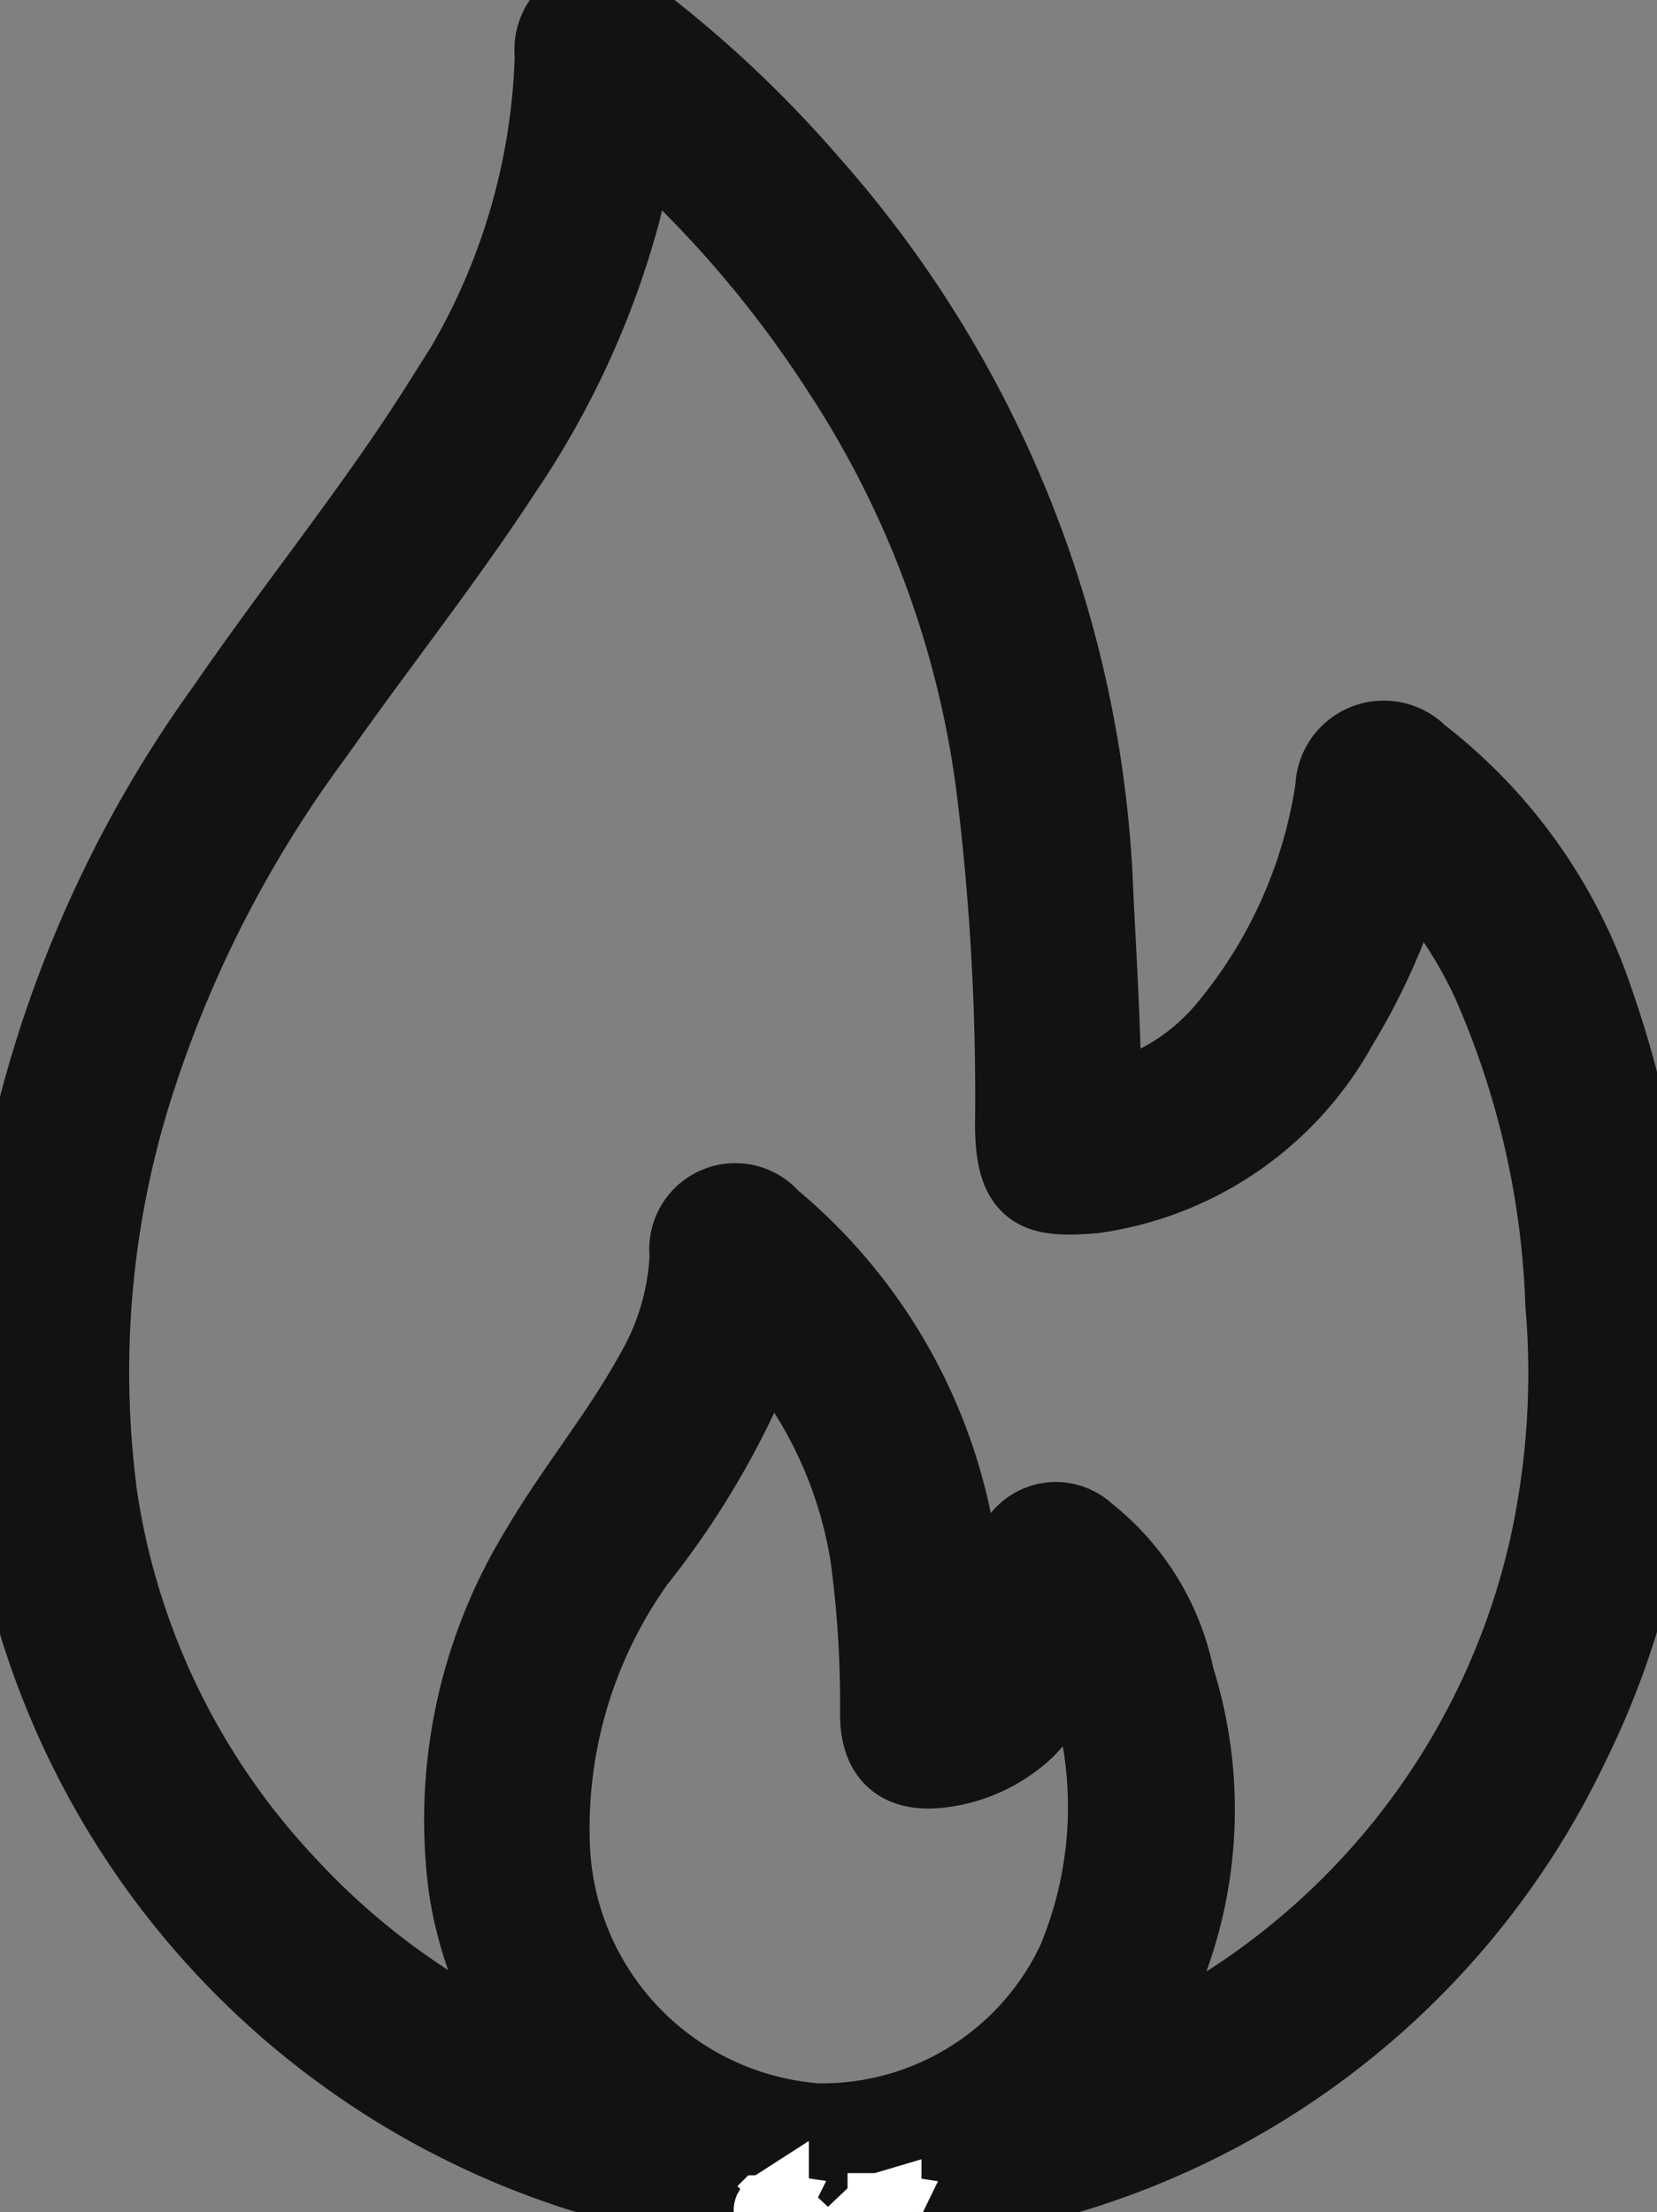 <svg xmlns="http://www.w3.org/2000/svg" width="13.488" height="18" viewBox="0 0 13.488 18">
    <rect x="0" y="0" width="13.488" height="18" fill="#808080" stroke="none"/>
    <defs>
        <clipPath id="jdv7w3pska">
            <path data-name="Rectangle 4855" style="stroke-width:.6px;stroke:#000;fill:#fff" d="M0 0h13.488v18H0z"/>
        </clipPath>
    </defs>
    <g data-name="Group 7236">
        <g data-name="Group 7235" style="clip-path:url(#jdv7w3pska)">
            <path data-name="Path 1672" d="M.155 9.591a9.761 9.761 0 0 1 1.671-3.843c.573-.835 1.215-1.62 1.755-2.477A5.3 5.3 0 0 0 4.49.455.417.417 0 0 1 4.7.042a.413.413 0 0 1 .469.088A9.46 9.46 0 0 1 6.6 1.473a9.238 9.238 0 0 1 2.326 5.811c.027.554.063 1.108.065 1.67a1.767 1.767 0 0 0 .983-.6 3.934 3.934 0 0 0 .87-1.945.42.42 0 0 1 .721-.281A4.234 4.234 0 0 1 13 8.148a8.64 8.64 0 0 1 .473 2.507A6.729 6.729 0 0 1 12.8 14.2a6.64 6.64 0 0 1-4.976 3.709.939.939 0 0 0-.414.1h-.141c-.008-.044-.04-.033-.068-.029-.031-.007-.059-.007-.072.03h-.773c-.013-.036-.041-.036-.072-.03s-.061-.015-.068.03h-.07c-.013-.05-.054-.031-.086-.035a7.328 7.328 0 0 1-1.4-.3 6.785 6.785 0 0 1-4.379-4.486 7.585 7.585 0 0 1-.125-3.6m4.345 5.4a2.325 2.325 0 0 0 2.147 2.262 2.266 2.266 0 0 0 2.094-1.3 3.225 3.225 0 0 0 .025-2.434 2.458 2.458 0 0 1-.4.559 1.238 1.238 0 0 1-.7.332c-.343.045-.526-.108-.529-.454a8.963 8.963 0 0 0-.078-1.278 3.507 3.507 0 0 0-.829-1.776 6.855 6.855 0 0 1-1.04 1.814 3.727 3.727 0 0 0-.69 2.276m-3.69-2.868a5.852 5.852 0 0 0 1.529 3.193 5.924 5.924 0 0 0 1.809 1.338c.049.023.1.076.169.03a3.121 3.121 0 0 1-.529-1.321 4.22 4.22 0 0 1 .586-2.76c.287-.49.652-.928.927-1.426a2.075 2.075 0 0 0 .286-.964.4.4 0 0 1 .7-.309 4.355 4.355 0 0 1 1.573 3.284c0 .082.007.163.011.26.1-.03.121-.113.154-.179a2.286 2.286 0 0 0 .19-.563.38.38 0 0 1 .638-.244 2.01 2.01 0 0 1 .731 1.185 3.566 3.566 0 0 1-.405 3.014v.039a.745.745 0 0 0 .333-.134 5.964 5.964 0 0 0 3.074-3.984 6.553 6.553 0 0 0 .129-1.973 7.061 7.061 0 0 0-.6-2.615 3.641 3.641 0 0 0-.635-.945 5.207 5.207 0 0 1-.566 1.3 2.72 2.72 0 0 1-1.937 1.376c-.023 0-.046.009-.069.011-.456.038-.674 0-.672-.592a20.464 20.464 0 0 0-.153-2.735 8.037 8.037 0 0 0-1.257-3.389 9.194 9.194 0 0 0-1.514-1.795l-.115-.1c-.043.215-.074.417-.124.614a6.991 6.991 0 0 1-.958 2.092c-.483.74-1.034 1.433-1.542 2.156a9.725 9.725 0 0 0-1.5 2.973 7.674 7.674 0 0 0-.262 3.163" style="fill:#121212;stroke:#121212;stroke-width:.6px"/>
            <path data-name="Path 1673" d="M141.277 408.314h-.07v-.018c.024 0 .05 0 .069.018" transform="translate(-134.008 -390.314)" style="stroke:#fff;stroke-width:.6px;fill:#fff"/>
            <path data-name="Path 1674" d="M142.862 408.305c0 .007.008.011.012.011h-.07a.069.069 0 0 1 .058-.018.008.008 0 0 0 0 .007" transform="translate(-135.674 -390.316)" style="stroke:#fff;stroke-width:.6px;fill:#fff"/>
            <path data-name="Path 1675" d="M142.77 408.049h-.012a.024.024 0 0 1 .014-.011v.011" transform="translate(-135.571 -390.067)" style="stroke:#fff;stroke-width:.6px;fill:#fff"/>
            <path data-name="Path 1676" d="M161.957 408.3c.025 0 .051 0 .07.018h-.07v-.018" transform="translate(-155.672 -390.314)" style="stroke:#fff;stroke-width:.6px;fill:#fff"/>
            <path data-name="Path 1677" d="M163.611 408.307c0 .006.007.009.011.009h-.07a.07.07 0 0 1 .058-.018.01.01 0 0 0 0 .009" transform="translate(-157.337 -390.316)" style="stroke:#fff;stroke-width:.6px;fill:#fff"/>
            <path data-name="Path 1678" d="M163.578 408.046a.026.026 0 0 1 .01-.012v.012h-.011" transform="translate(-157.304 -390.064)" style="stroke:#fff;stroke-width:.6px;fill:#fff"/>
        </g>
    </g>
</svg>
